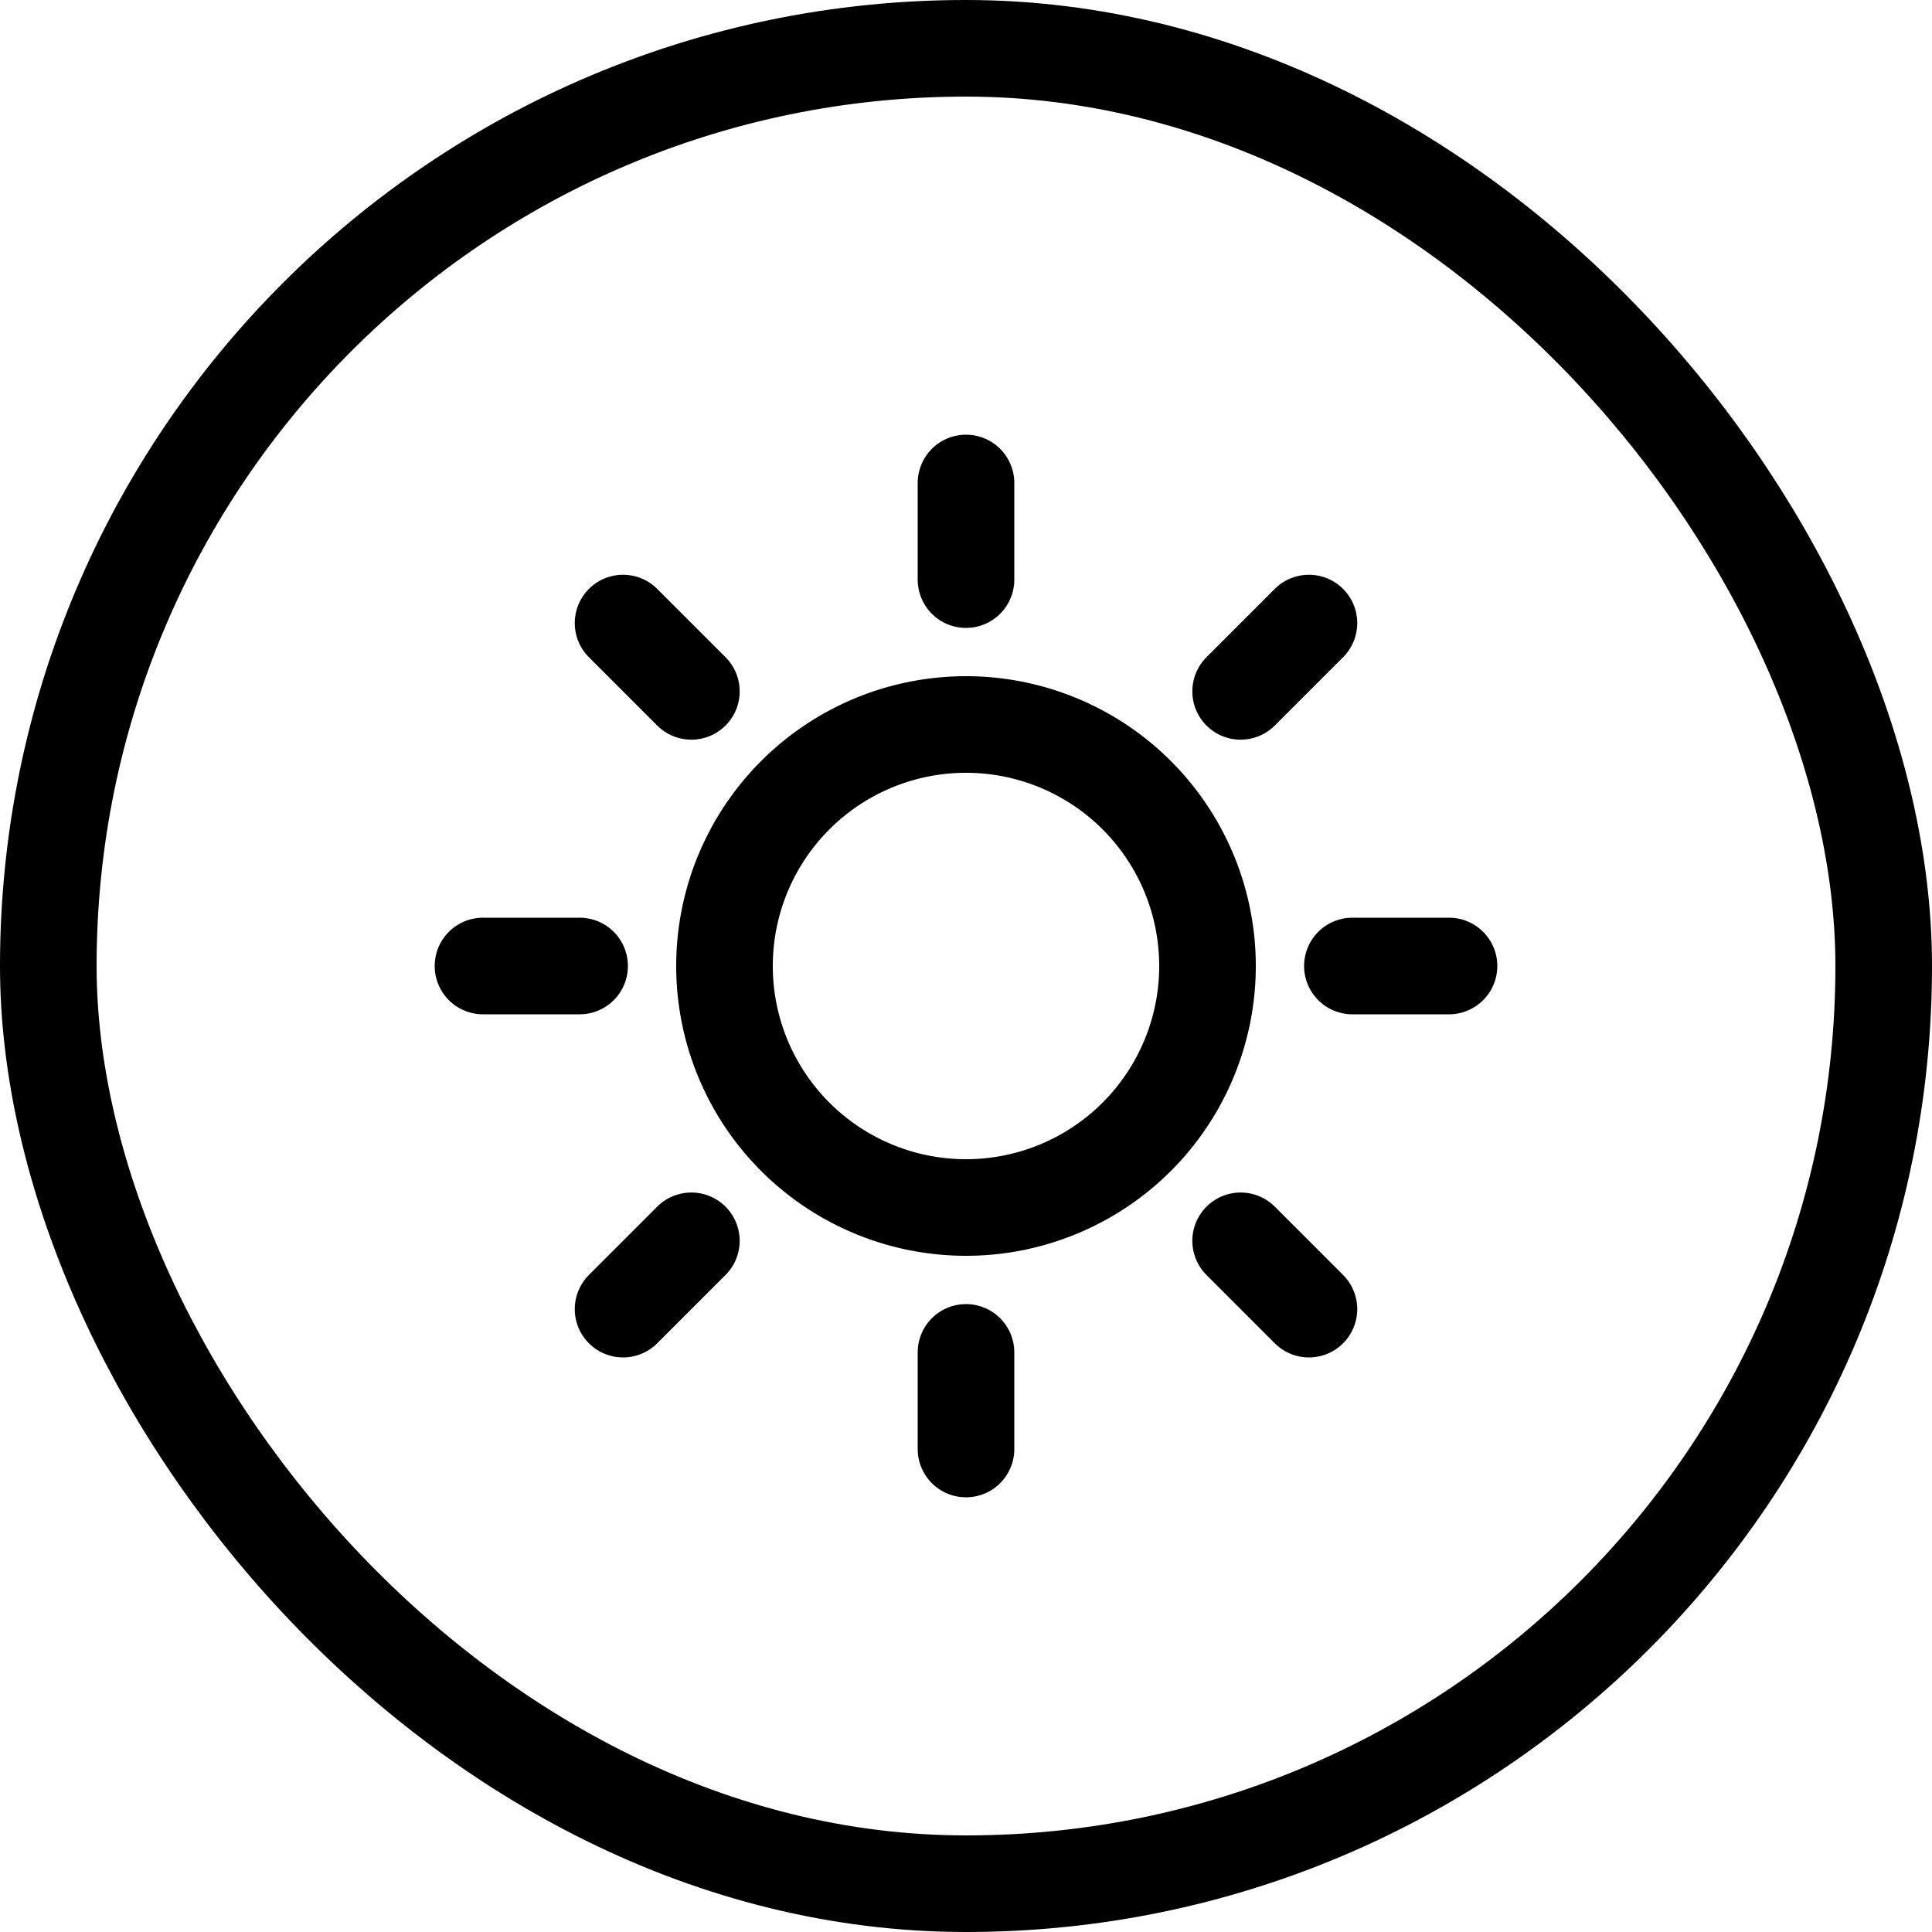 <svg xmlns="http://www.w3.org/2000/svg" width="60" height="60" fill="none" stroke="#000" stroke-width="3" xmlns:v="https://vecta.io/nano"><rect x="1.5" y="1.5" width="57" height="57" rx="28.5"/><path d="M30 15v3m0 24v3M18 30h-3m6.471-8.529L19.35 19.35m19.179 2.121l2.121-2.121M21.471 38.535l-2.121 2.121m19.179-2.121l2.121 2.121M45 30h-3m-4.5 0a7.5 7.5 0 1 1-15 0 7.5 7.5 0 1 1 15 0z" stroke-linecap="round" stroke-linejoin="round"/></svg>